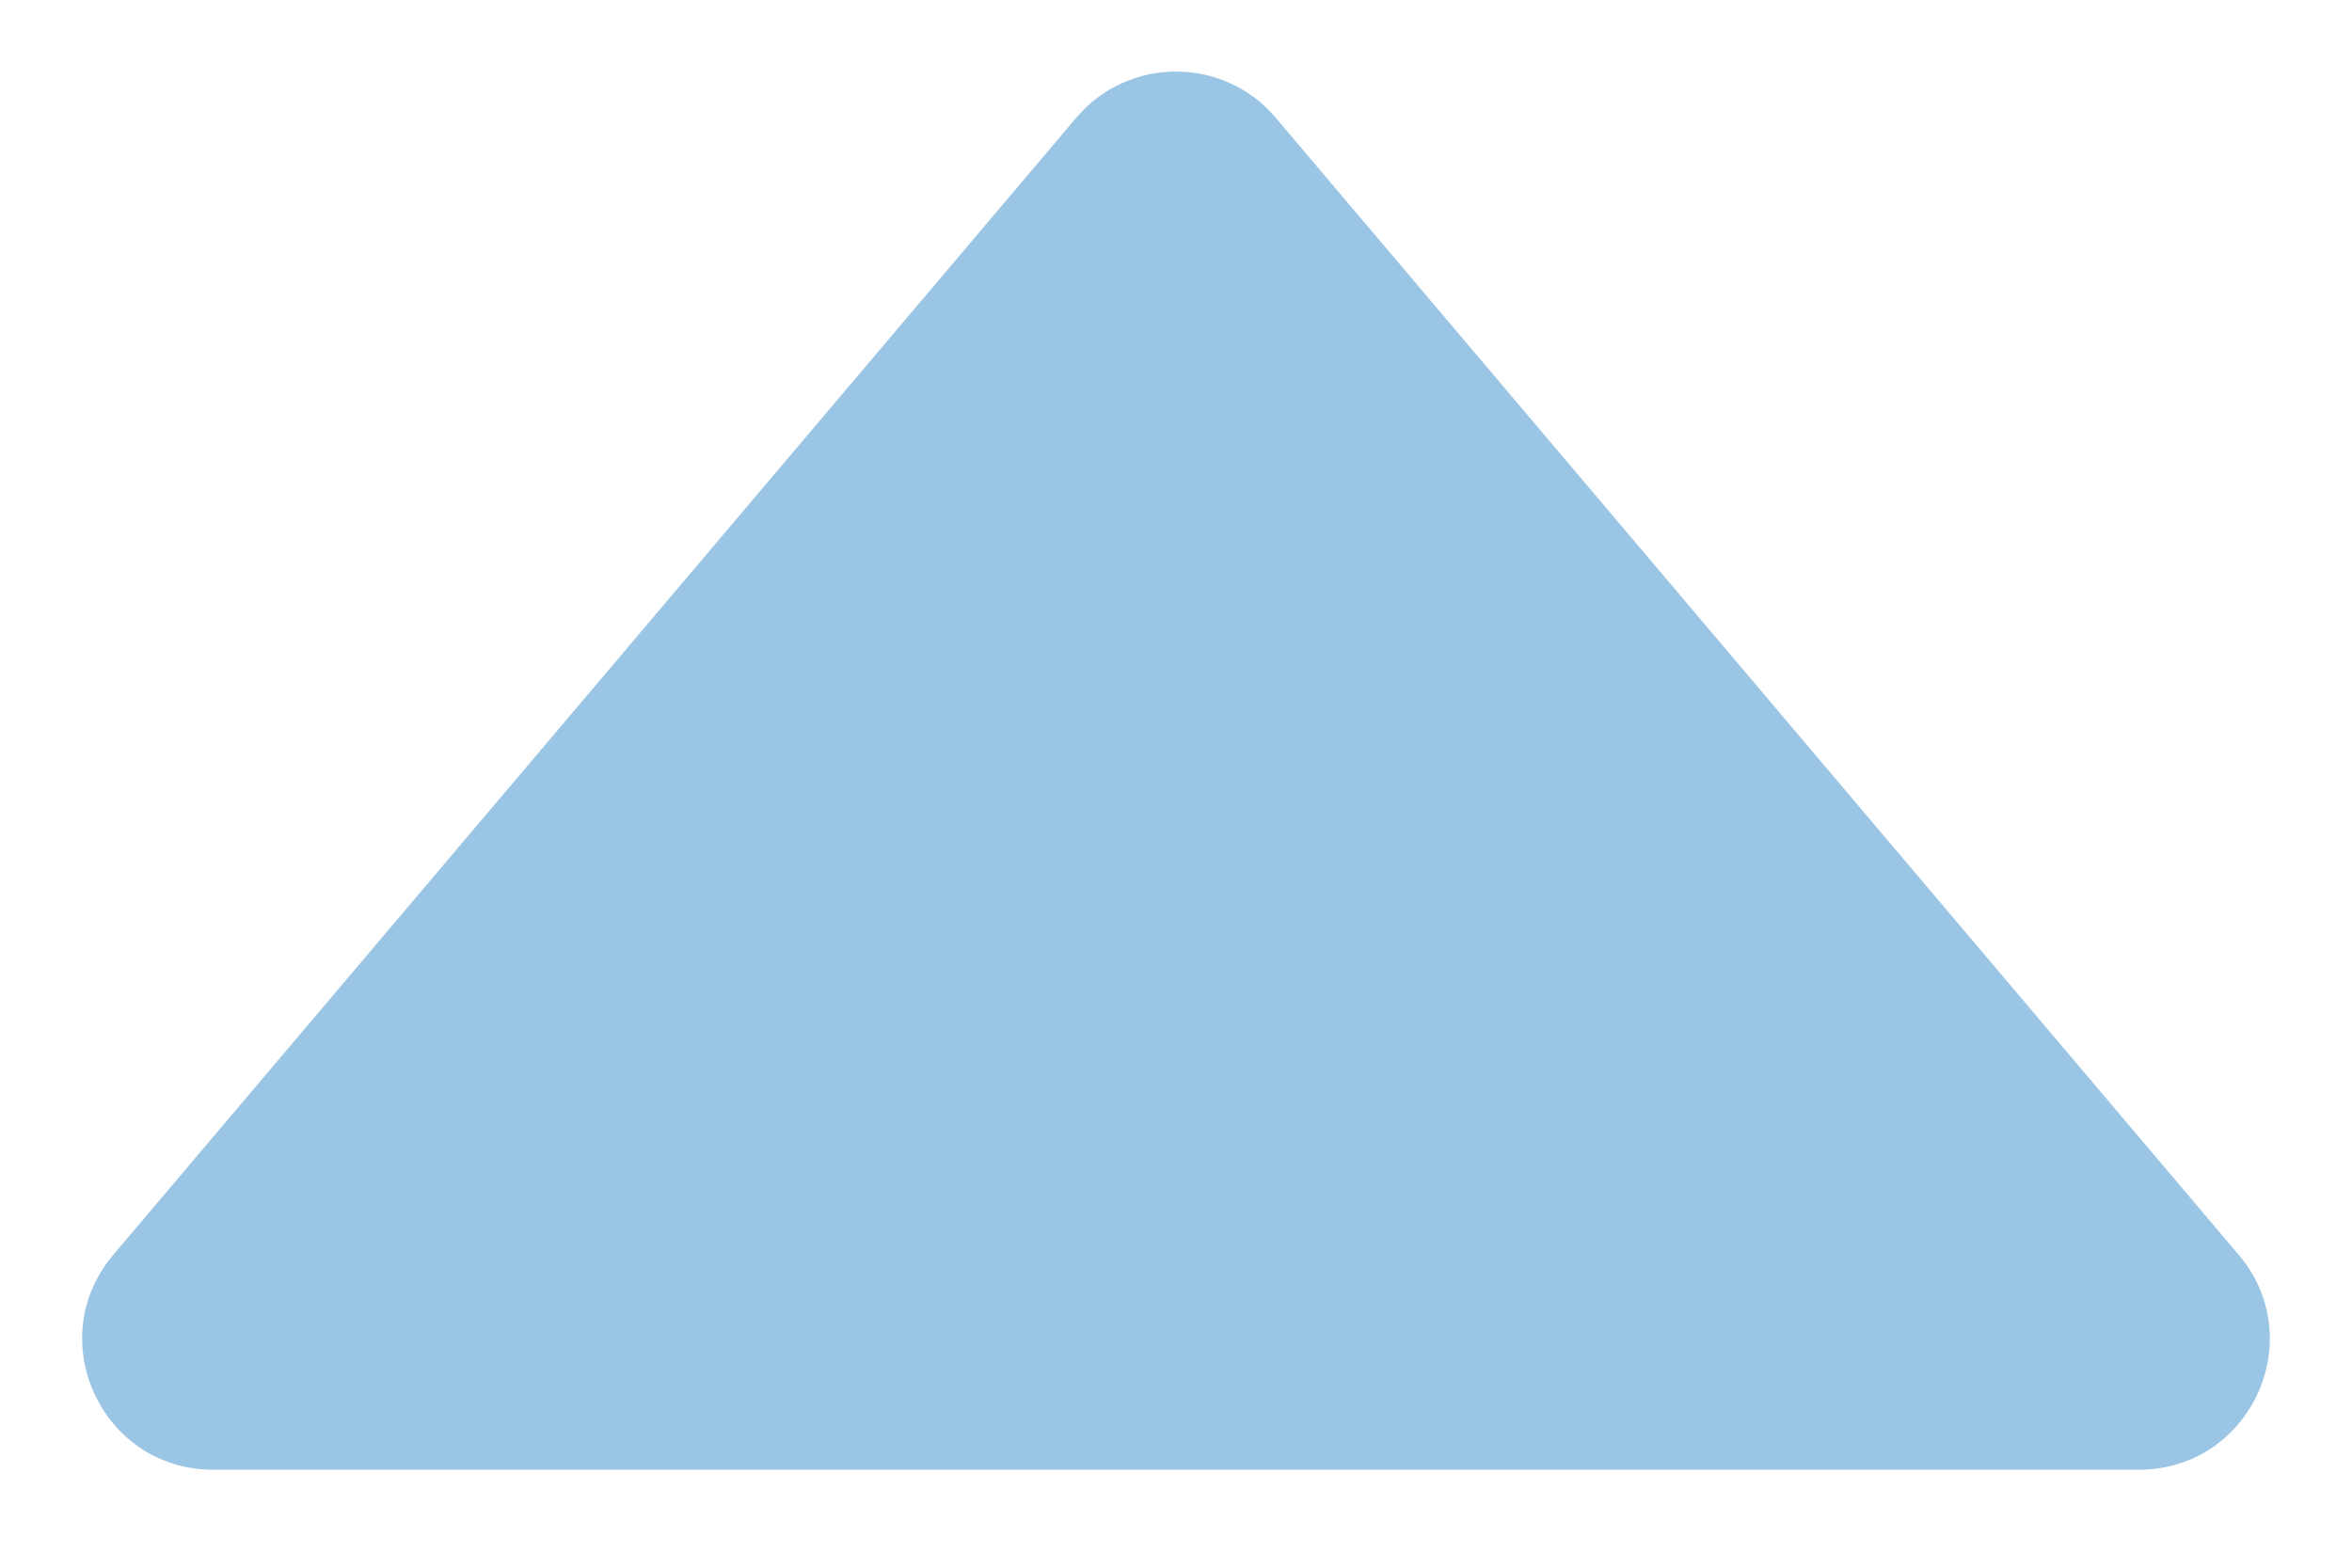 <svg width="18" height="12" viewBox="0 0 18 12" fill="none" xmlns="http://www.w3.org/2000/svg">
<path d="M8.237 0.901C8.636 0.43 9.364 0.43 9.763 0.901L17.132 9.604C17.683 10.254 17.221 11.25 16.369 11.25H1.631C0.779 11.25 0.317 10.254 0.868 9.604L8.237 0.901Z" fill="#9AC5E5"/>
</svg>
